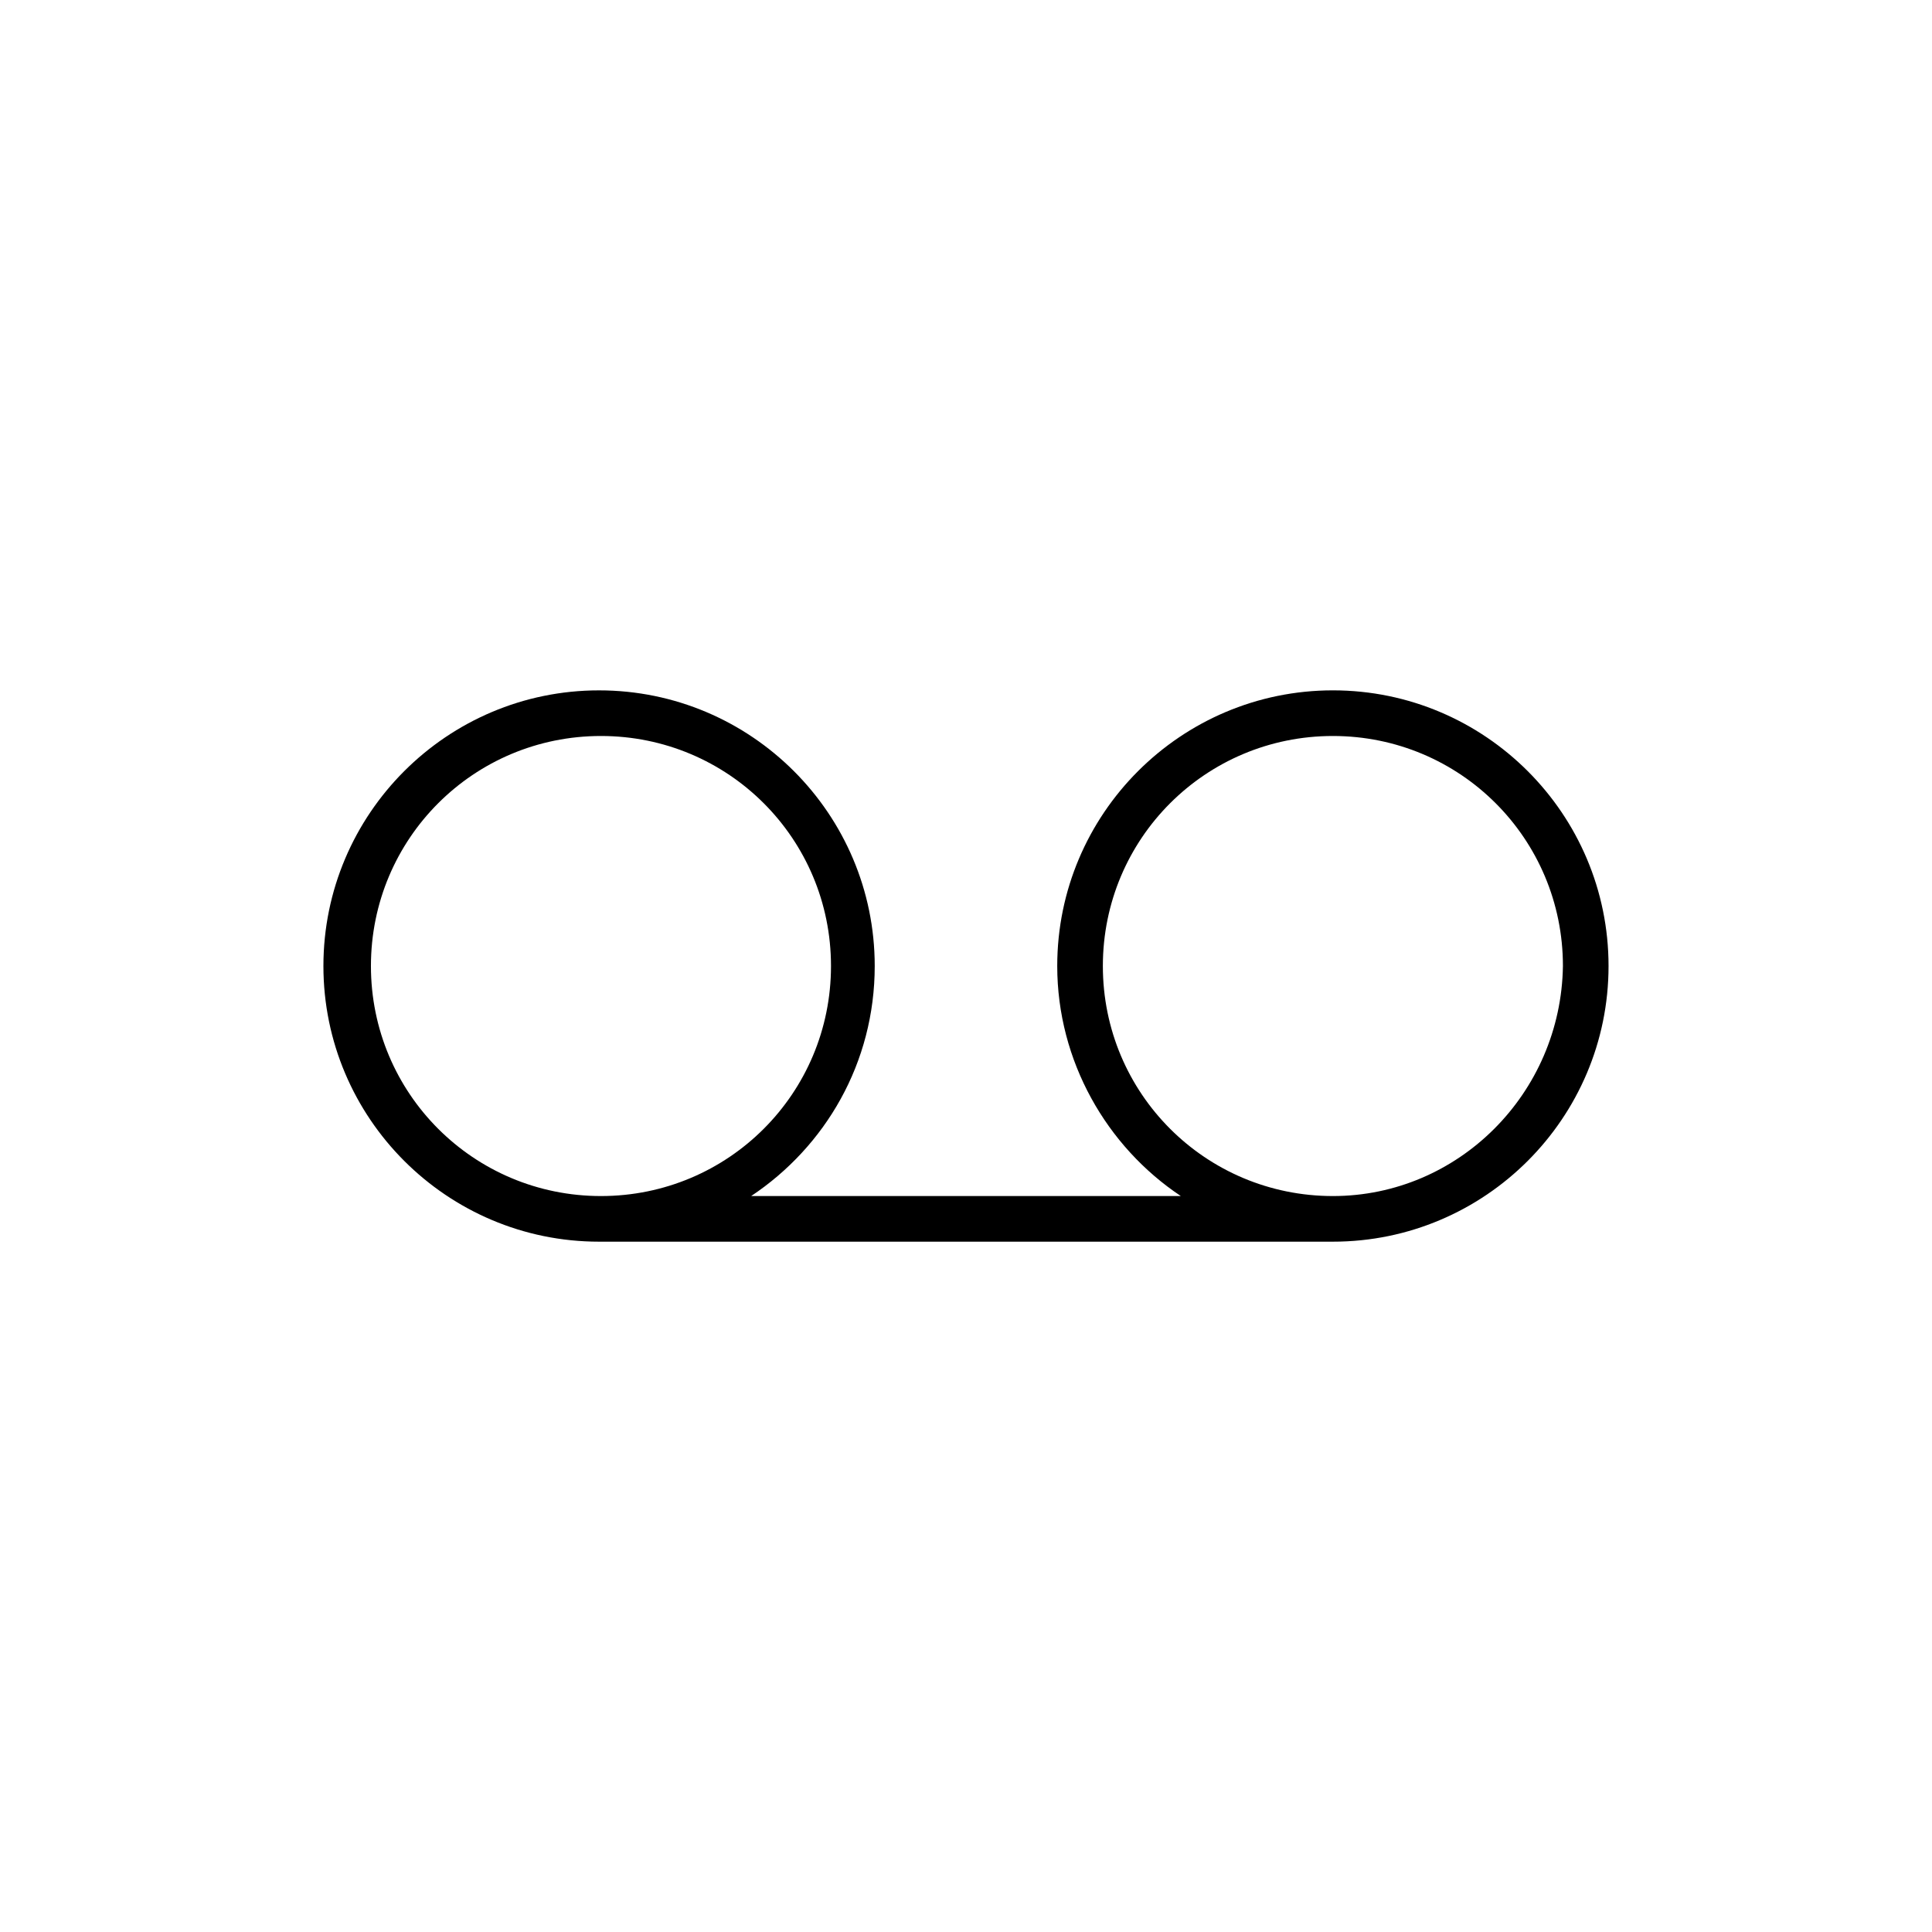 <?xml version="1.0" encoding="UTF-8"?>
<!-- Uploaded to: SVG Repo, www.svgrepo.com, Generator: SVG Repo Mixer Tools -->
<svg fill="#000000" width="800px" height="800px" version="1.1" viewBox="144 144 512 512" xmlns="http://www.w3.org/2000/svg">
 <path d="m497.23 326.95c-40.305 0-73.051 32.746-73.051 73.051 0 25.191 13.098 47.863 32.746 60.961l-113.86 0.004c19.648-13.098 32.746-35.266 32.746-60.961 0-40.305-32.746-73.051-73.051-73.051-40.305-0.004-73.051 32.746-73.051 73.051s32.746 73.051 73.051 73.051h194.47c40.305 0 73.051-32.746 73.051-73.051 0.004-40.305-32.742-73.055-73.047-73.055zm-254.93 73.055c0-33.754 27.207-60.961 60.961-60.961s60.961 27.207 60.961 60.961-27.207 60.961-60.961 60.961-60.961-27.207-60.961-60.961zm254.93 60.961c-33.754 0-60.961-27.207-60.961-60.961s27.207-60.961 60.961-60.961 60.961 27.207 60.961 60.961c-0.504 33.754-27.711 60.961-60.961 60.961z"/>
</svg>
